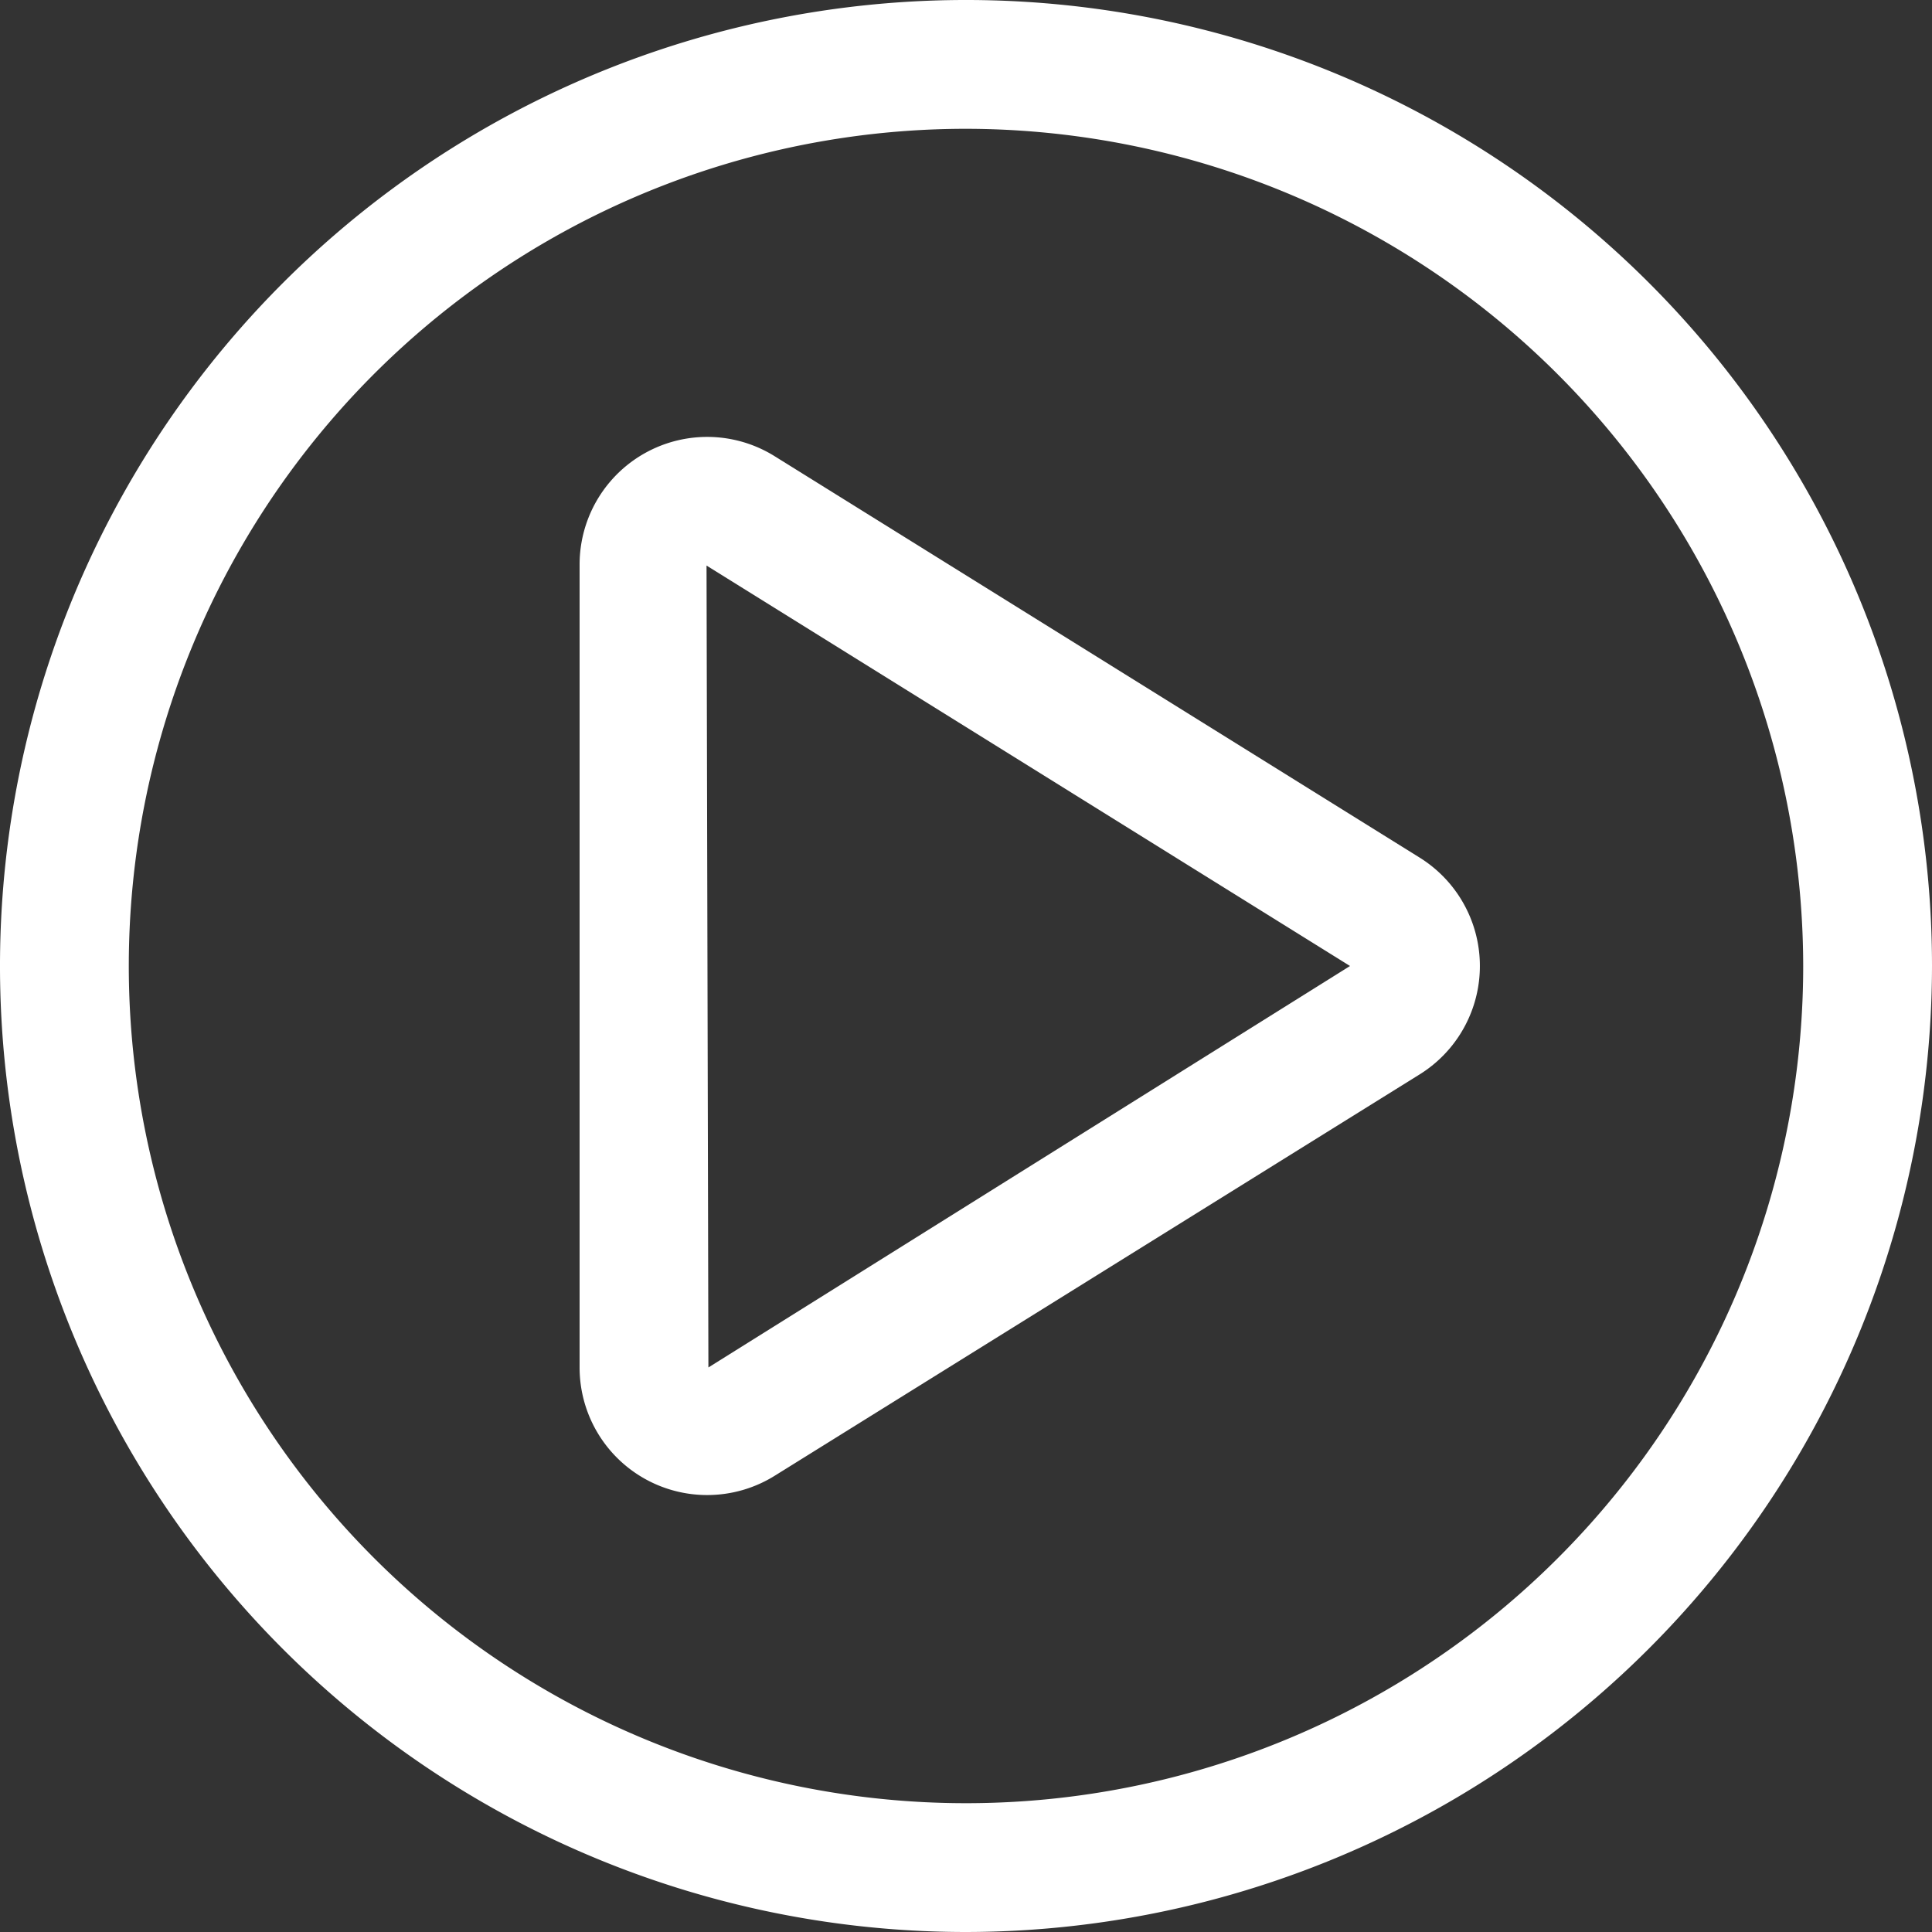 <svg xmlns="http://www.w3.org/2000/svg" width="30" height="30" viewBox="0 0 30 30">
  <rect x="0" y="0" width="30" height="30" fill="#333333" stroke="none"/>
  <title>Play Button</title>
  <g>
    <path d="M15,30A15,15,0,1,1,30,15,15.017,15.017,0,0,1,15,30ZM15,2A13,13,0,1,0,28,15,13.015,13.015,0,0,0,15,2Z" fill="#ffffffff"/>
    <path d="M10.981,23.215A1.98,1.98,0,0,1,9,21.234V8.766a1.981,1.981,0,0,1,3.027-1.683l10.019,6.235h0a1.982,1.982,0,0,1,0,3.364L12.027,22.917A1.983,1.983,0,0,1,10.981,23.215Zm-.01-14.433L11,21.234,20.963,15Z" fill="#ffffffff"/>
  </g>
</svg>